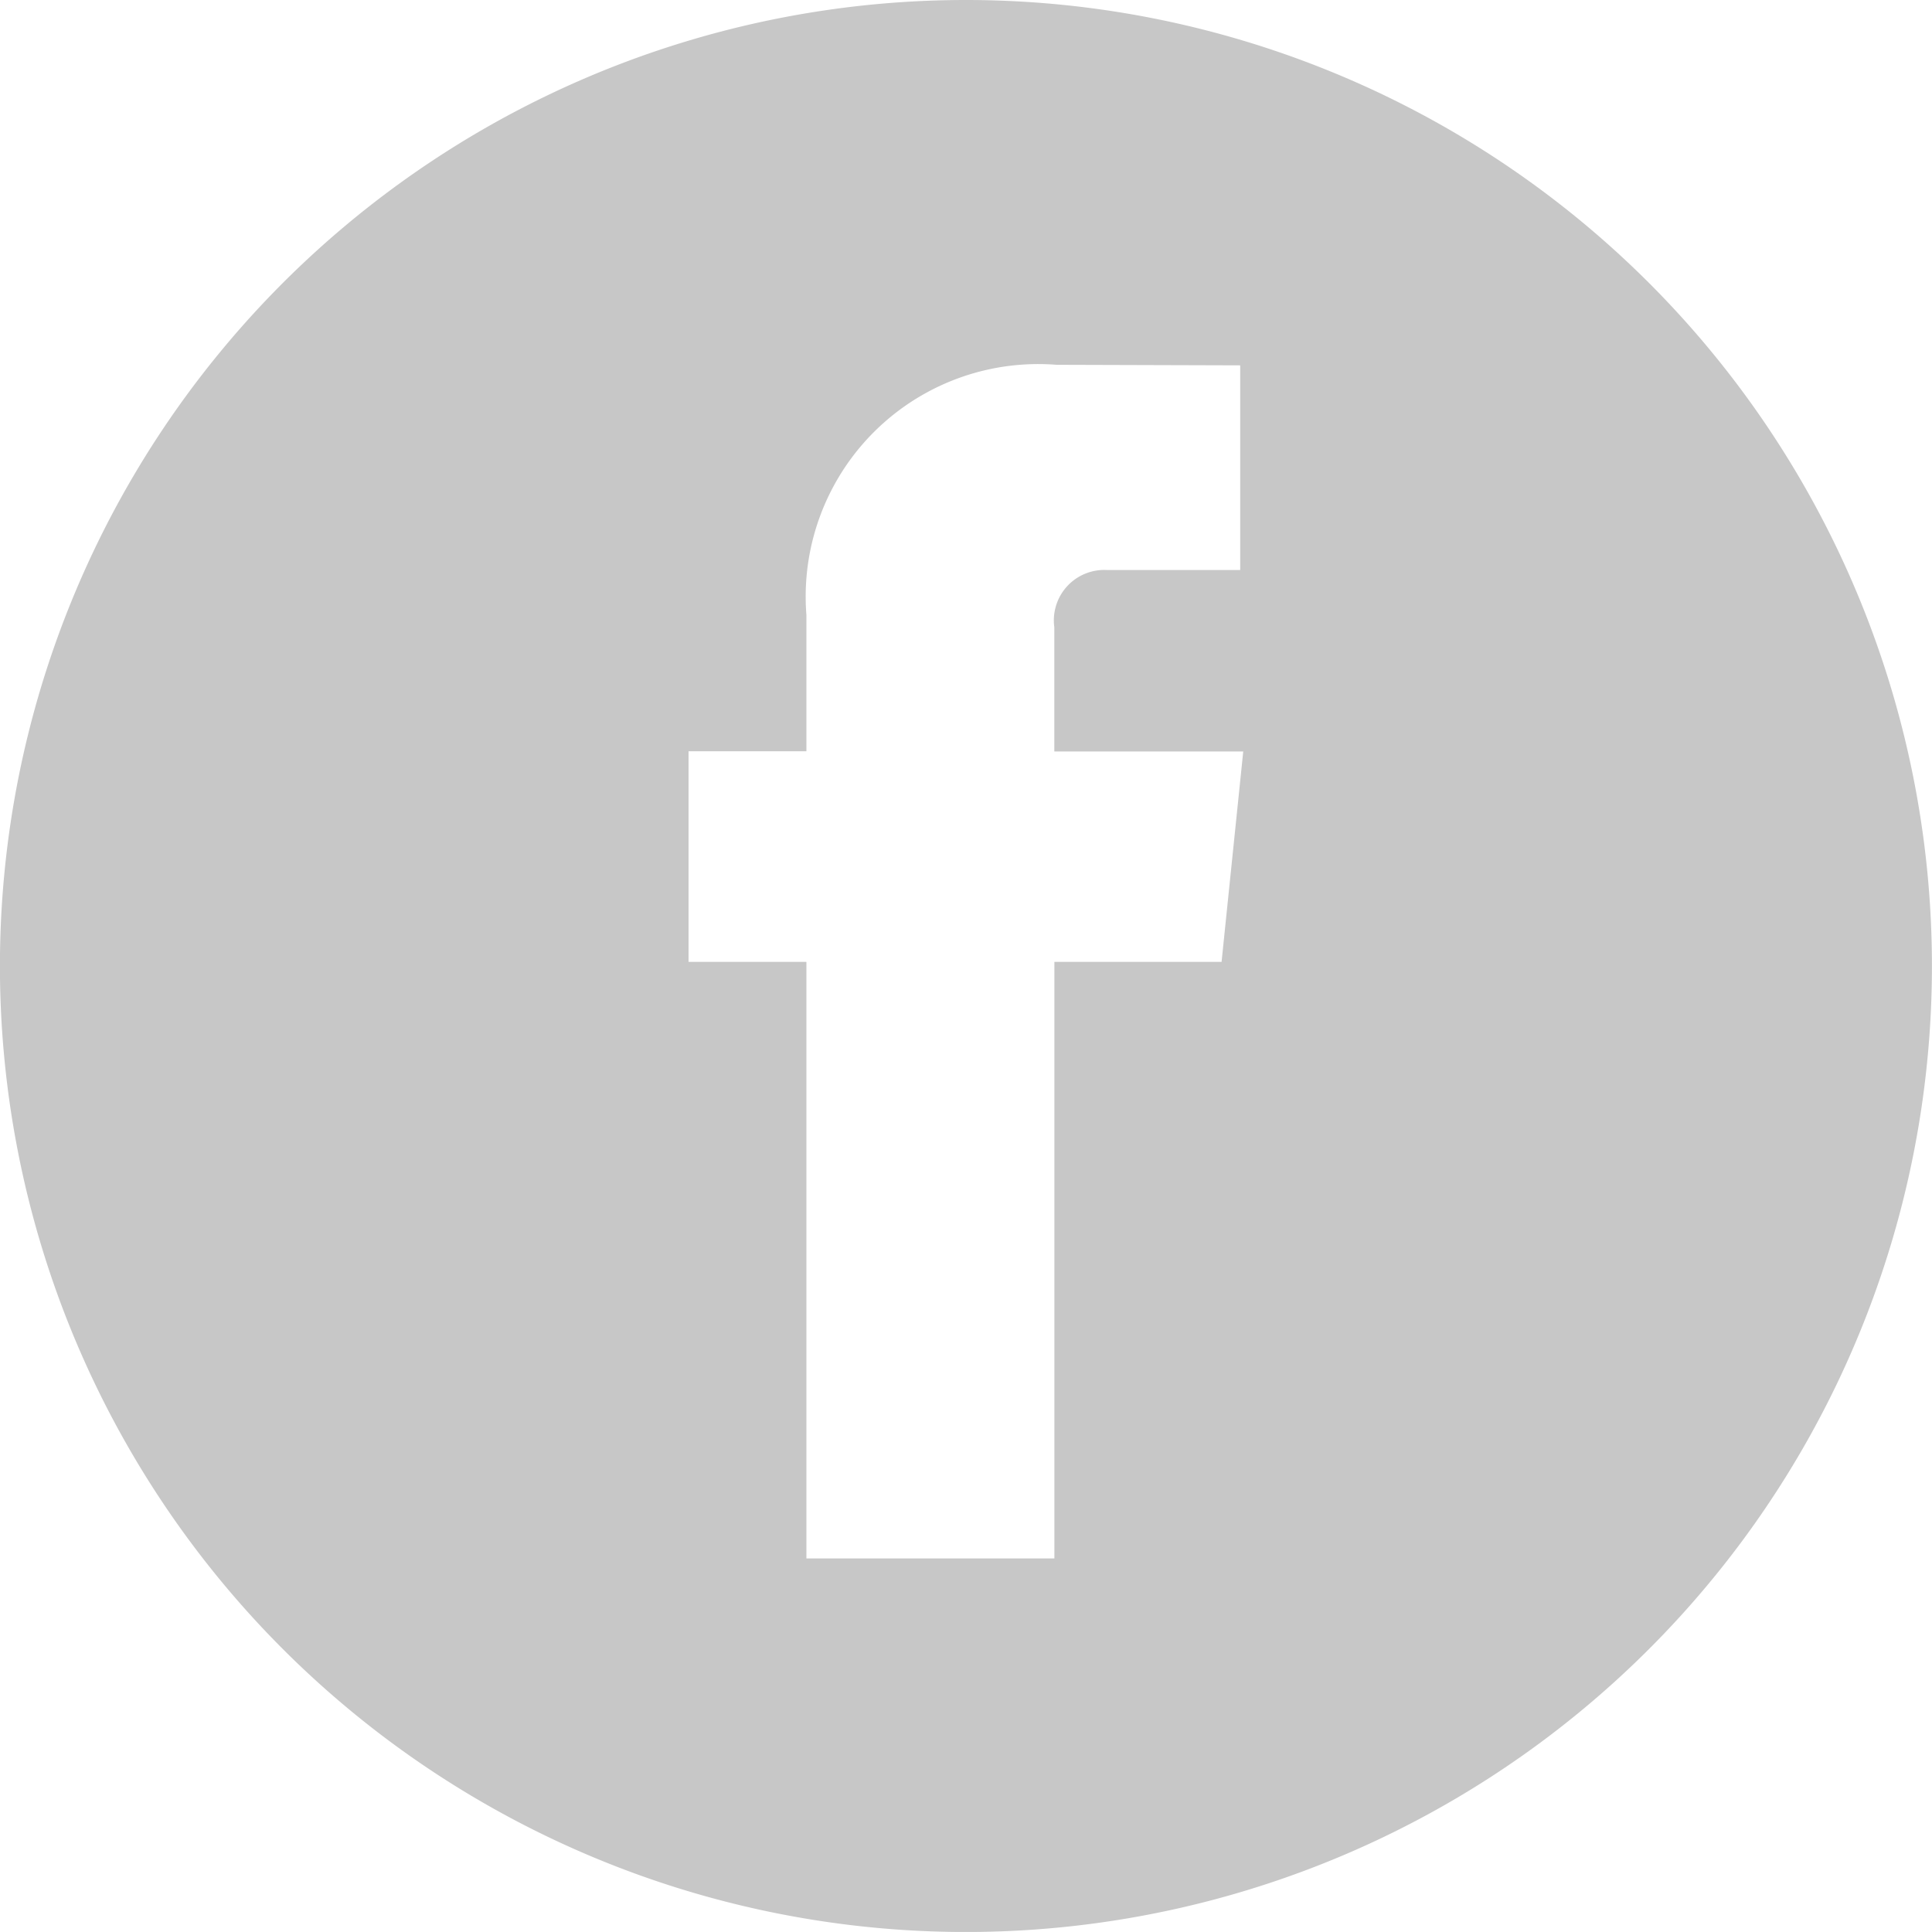 <svg xmlns="http://www.w3.org/2000/svg" width="28" height="27.999" viewBox="0 0 28 27.999">
  <path id="facebook" d="M6851.83,1220.088a14,14,0,1,0,14,14A14,14,0,0,0,6851.83,1220.088Zm3.705,13.94h-2.423v8.646h-3.594v-8.646h-1.708v-3.052h1.708V1229a3.37,3.37,0,0,1,3.627-3.625l2.66.008v2.966h-1.932a.731.731,0,0,0-.762.83v1.8h2.738Z" transform="translate(-6837.831 -1220.088)" fill="#c7c7c7"/>
</svg>
